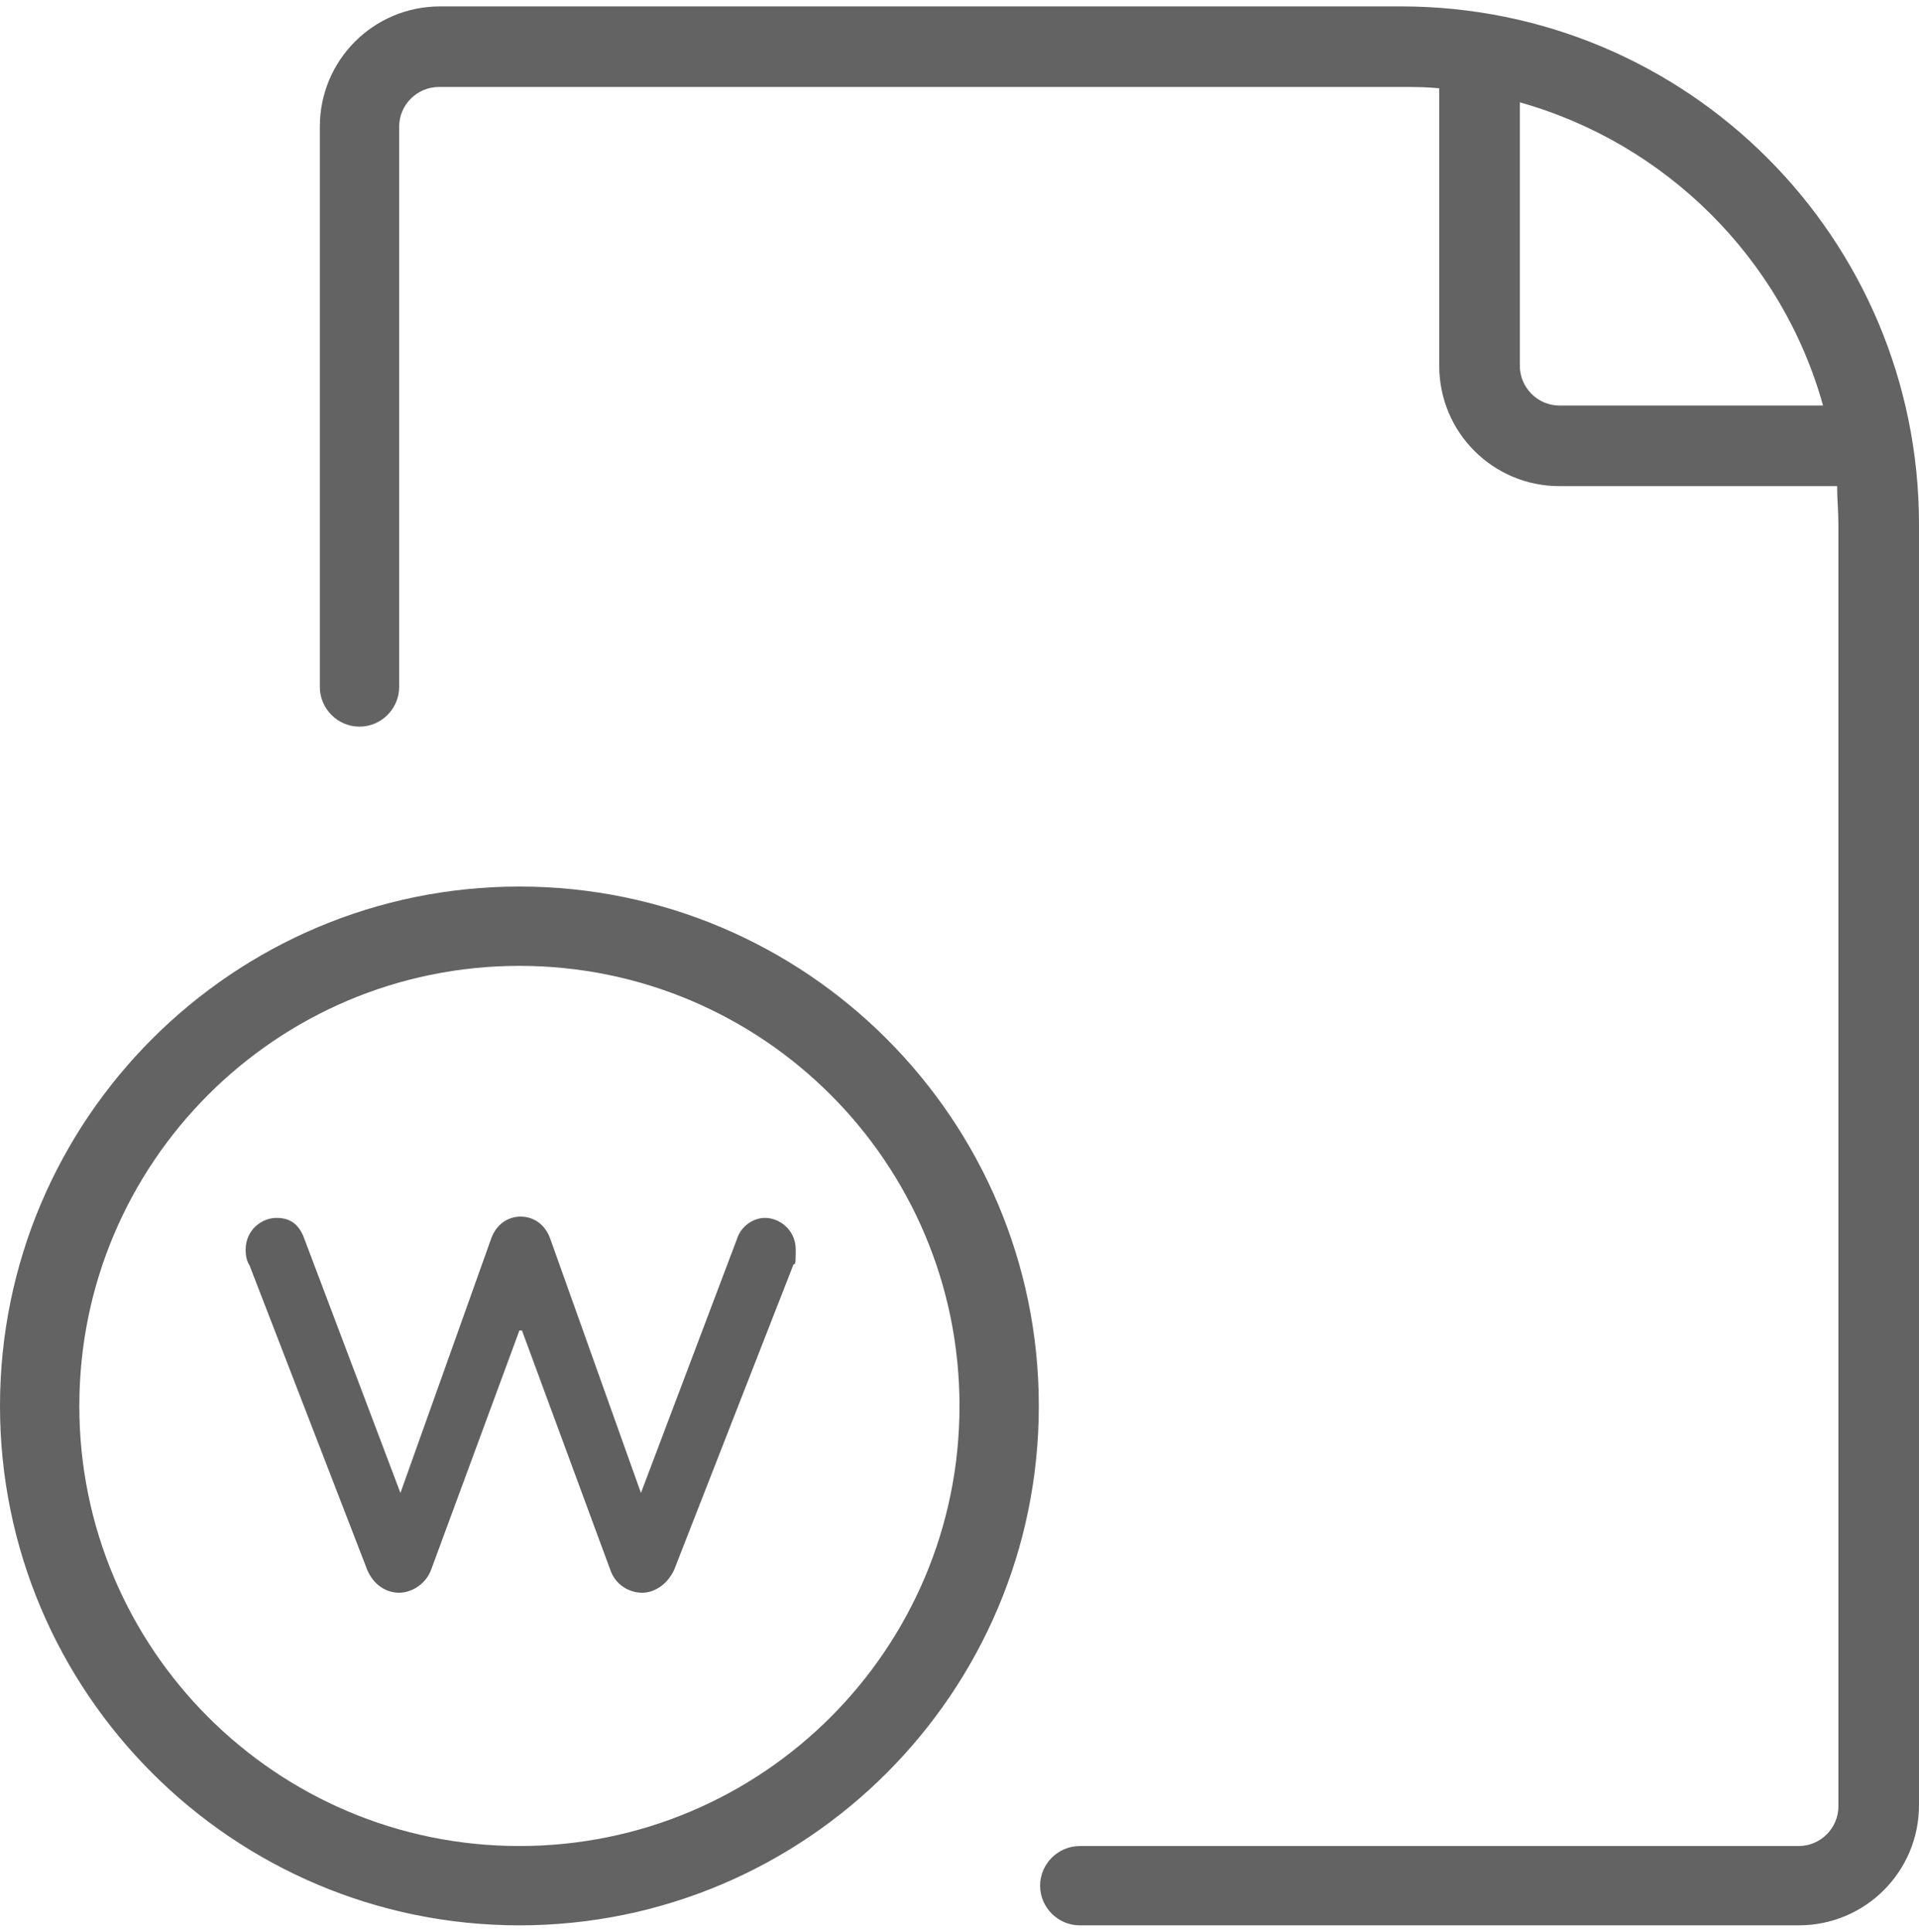<?xml version="1.0" encoding="UTF-8"?>
<svg id="Lager_1" xmlns="http://www.w3.org/2000/svg" version="1.1" viewBox="0 0 150 151">
  <!-- Generator: Adobe Illustrator 30.0.0, SVG Export Plug-In . SVG Version: 2.1.1 Build 123)  -->
  <defs>
    <style>
      .st0 {
        fill: #222;
        fill-opacity: .7;
        fill-rule: evenodd;
      }

      .st1 {
        fill: #606060;
      }
    </style>
  </defs>
  <path class="st0" d="M34.4.5c-5.2,0-9.4,4.2-9.4,9.4v43.8c0,1.7,1.4,3.1,3.1,3.1s3.1-1.4,3.1-3.1V9.9c0-1.7,1.4-3.1,3.1-3.1h75.2c1,0,2,0,3,.1v21.7c0,5.2,4.2,9.4,9.4,9.4h21.7c0,1,.1,2,.1,3v100.2c0,1.7-1.4,3.1-3.1,3.1h-56.2c-1.7,0-3.1,1.4-3.1,3.1s1.4,3.1,3.1,3.1h56.2c5.2,0,9.4-4.2,9.4-9.4V41c0-22.4-18.1-40.5-40.5-40.5H34.4ZM142.5,31.7c-3.2-11.5-12.3-20.5-23.7-23.7v20.6c0,1.7,1.4,3.1,3.1,3.1h20.6ZM0,109.9c0-22.4,18.2-40.6,40.6-40.6s40.6,18.2,40.6,40.6-18.2,40.6-40.6,40.6S0,132.3,0,109.9ZM40.6,75.5c-19,0-34.4,15.4-34.4,34.4s15.4,34.4,34.4,34.4,34.4-15.4,34.4-34.4-15.4-34.4-34.4-34.4Z"/>
  <path class="st1" d="M40.6,104l-6.9,18.7c-.4,1.1-1.5,1.8-2.5,1.8s-2-.6-2.5-1.8l-9.2-23.8c-.2-.3-.3-.7-.3-1.2,0-1.6,1.3-2.5,2.4-2.5s1.7.5,2.1,1.4l7.6,20.1,7.1-19.9c.4-1.1,1.3-1.7,2.3-1.7s1.9.6,2.3,1.7l7.1,19.9,7.6-20.1c.4-.9,1.3-1.4,2.1-1.4,1.1,0,2.4.9,2.4,2.5s-.1.9-.2,1.2l-9.3,23.8c-.5,1.1-1.5,1.8-2.5,1.8s-2.1-.6-2.5-1.8l-6.9-18.7Z"/>
</svg>